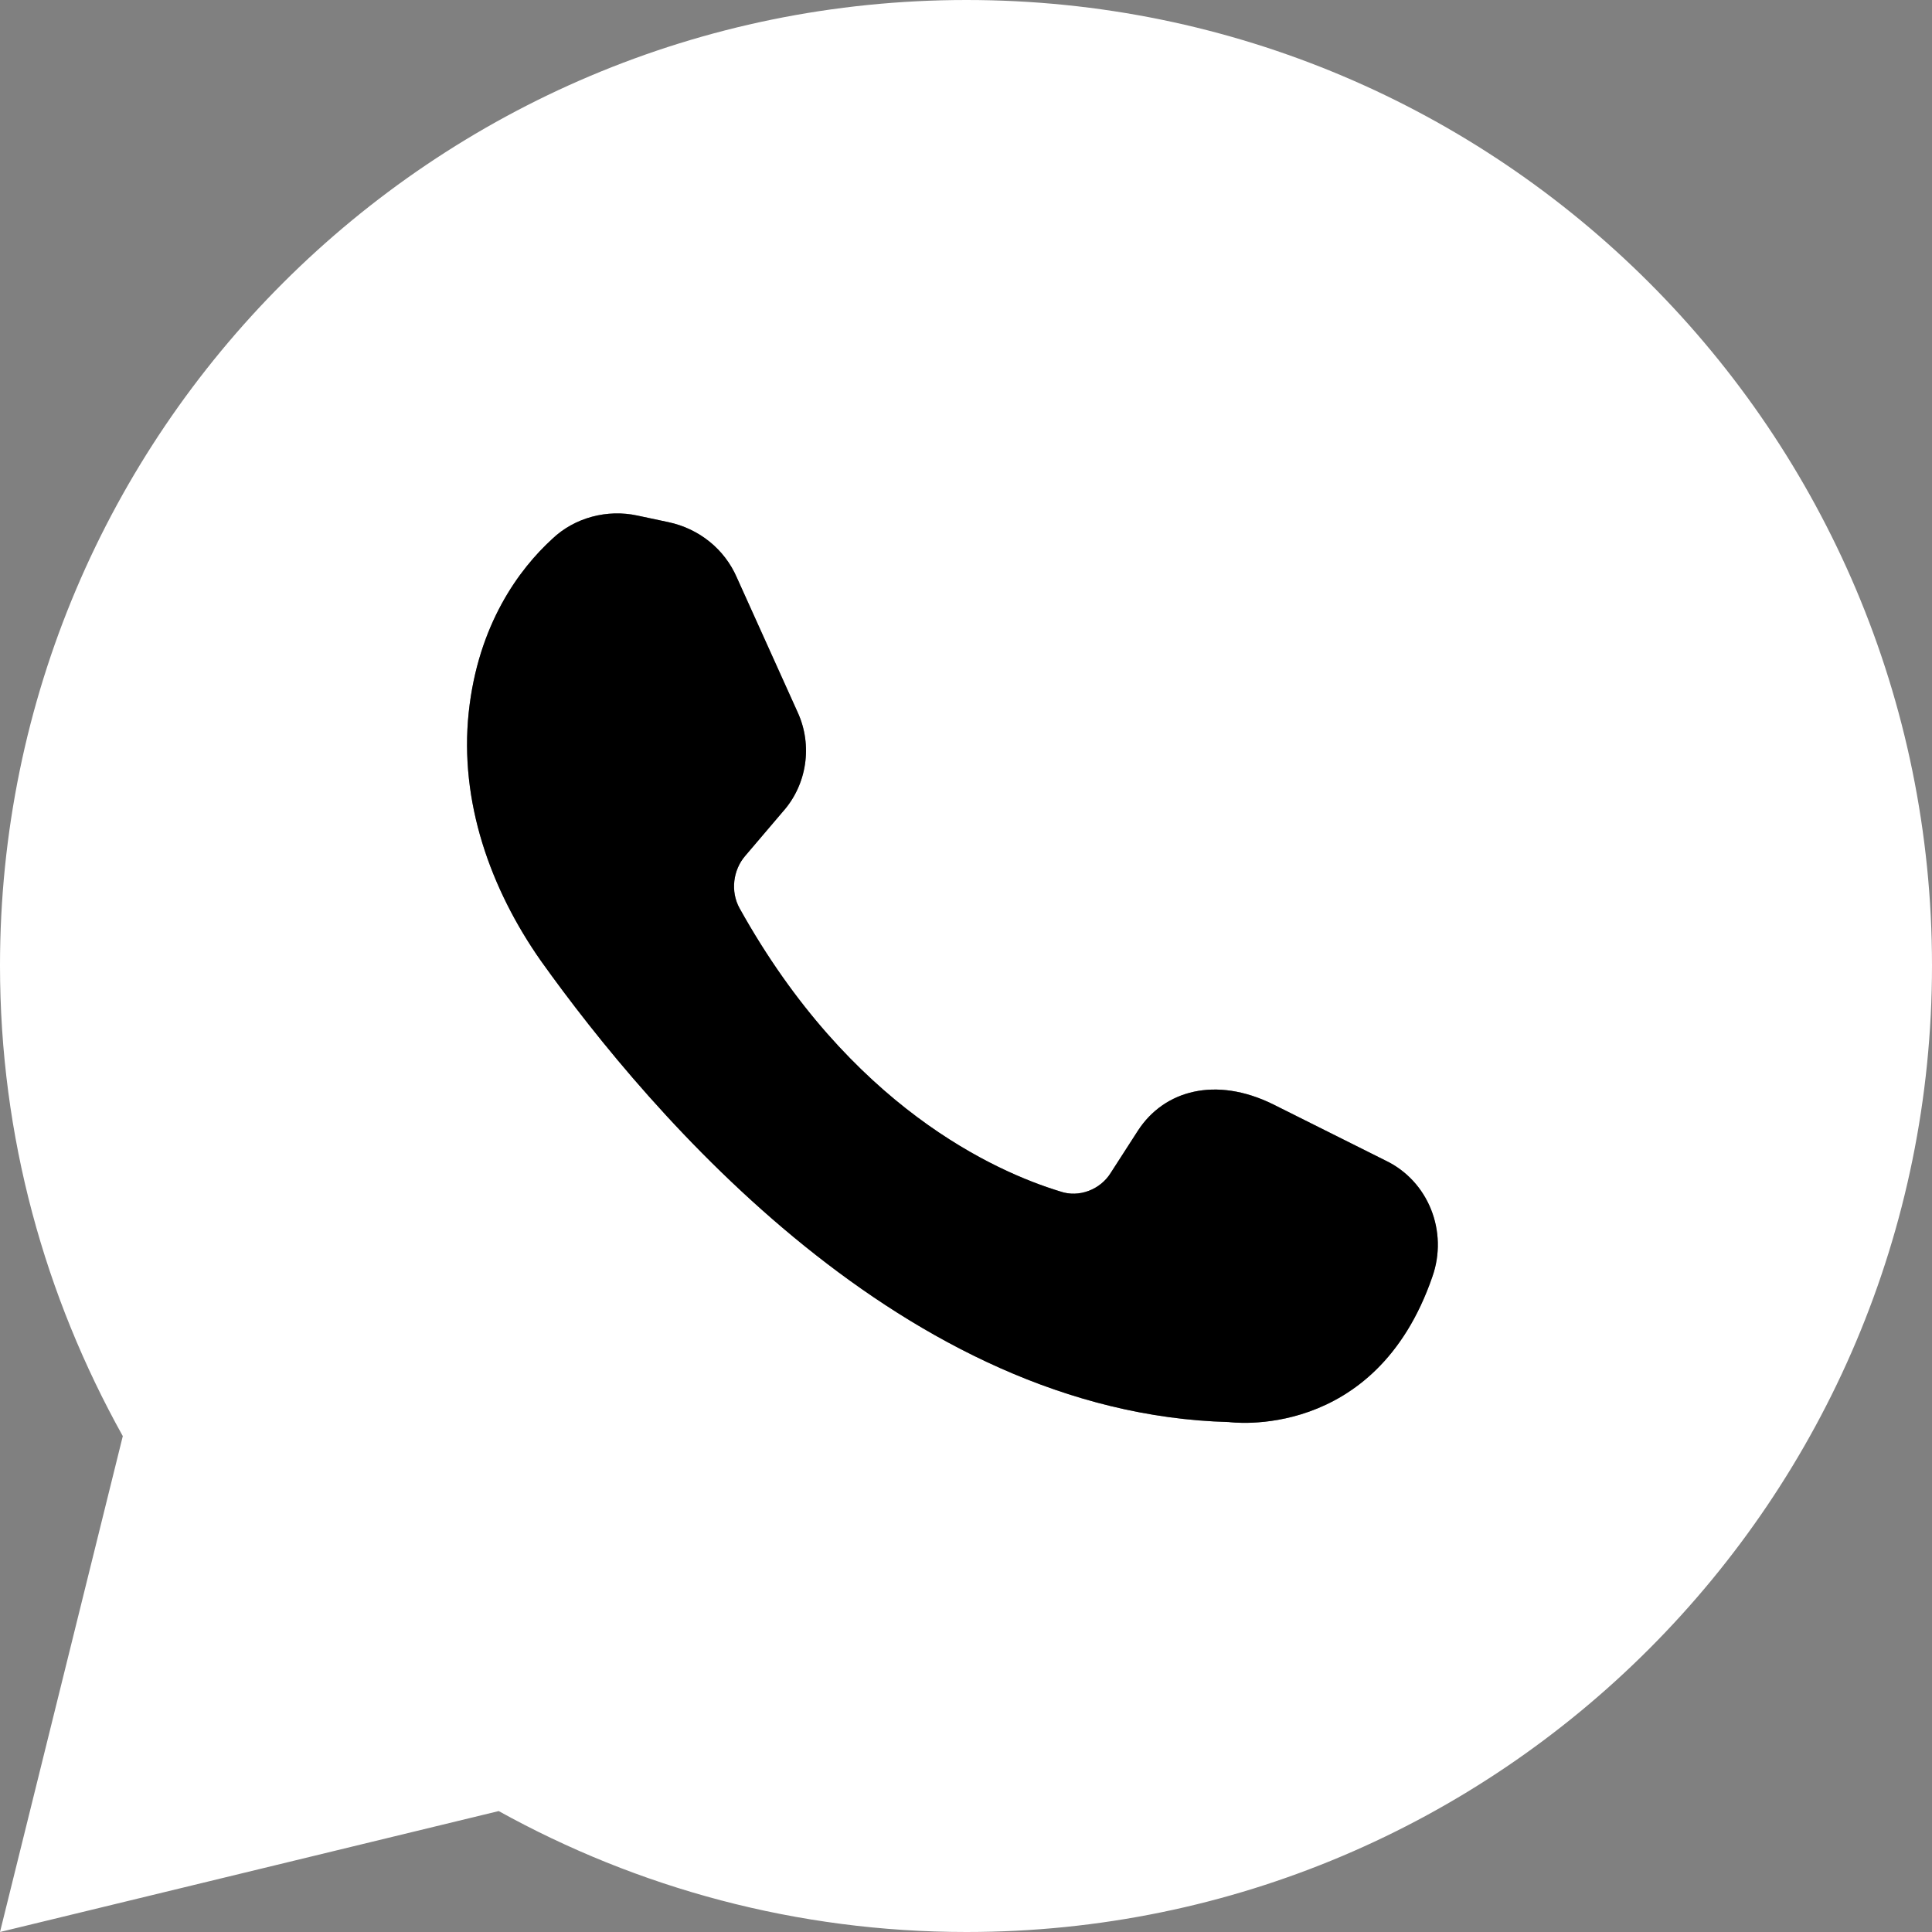 <?xml version="1.0" encoding="UTF-8"?> <svg xmlns="http://www.w3.org/2000/svg" width="512" height="512" viewBox="0 0 512 512" fill="none"><rect x="0" y="0" width="512" height="512" fill="#808080" stroke="none"/><g clip-path="url(#clip0_1004_89)"><path d="M132.161 479.953C168.929 500.323 211.159 512 256.124 512C397.476 512 512.001 397.229 512.001 255.875C512.001 114.522 397.477 0 256.124 0C114.771 0 -0.001 114.522 -0.001 255.875C-0.001 301.337 11.924 343.568 32.542 380.585L-0.001 512L132.161 479.953ZM146.321 142.843C152.282 137.128 160.979 134.893 168.929 136.633L177.125 138.372C185.324 140.109 192.031 145.576 195.261 153.028L211.407 188.801C215.383 197.495 213.893 207.93 207.433 215.134L197.496 226.81C194.267 230.536 193.522 236.249 196.006 240.722C225.319 293.387 263.825 310.529 280.965 315.744C285.934 317.484 291.65 315.249 294.382 310.775L301.586 299.598C308.542 288.916 322.205 285.188 337.358 292.641L367.17 307.548C378.597 313.012 383.814 326.426 379.59 338.351C364.437 382.321 325.683 376.857 325.683 376.857C239.729 374.62 172.405 295.374 143.34 254.634C129.925 235.504 121.728 212.402 124.211 188.801C126.697 165.449 137.627 150.792 146.321 142.843Z" fill="white"></path><path d="M146.321 142.843C152.282 137.128 160.979 134.893 168.929 136.633L177.125 138.372C185.324 140.109 192.031 145.576 195.261 153.028L211.407 188.801C215.383 197.495 213.893 207.93 207.433 215.134L197.496 226.81C194.267 230.536 193.522 236.249 196.006 240.722C225.319 293.387 263.825 310.529 280.965 315.744C285.934 317.484 291.65 315.249 294.382 310.775L301.586 299.598C308.542 288.916 322.205 285.188 337.358 292.641L367.17 307.548C378.597 313.012 383.814 326.426 379.59 338.351C364.437 382.321 325.683 376.857 325.683 376.857C239.729 374.62 172.405 295.374 143.34 254.634C129.925 235.504 121.728 212.402 124.211 188.801C126.697 165.449 137.627 150.792 146.321 142.843Z" fill="black"></path></g><defs><clipPath id="clip0_1004_89"><rect width="512" height="512" fill="white"></rect></clipPath></defs></svg> 